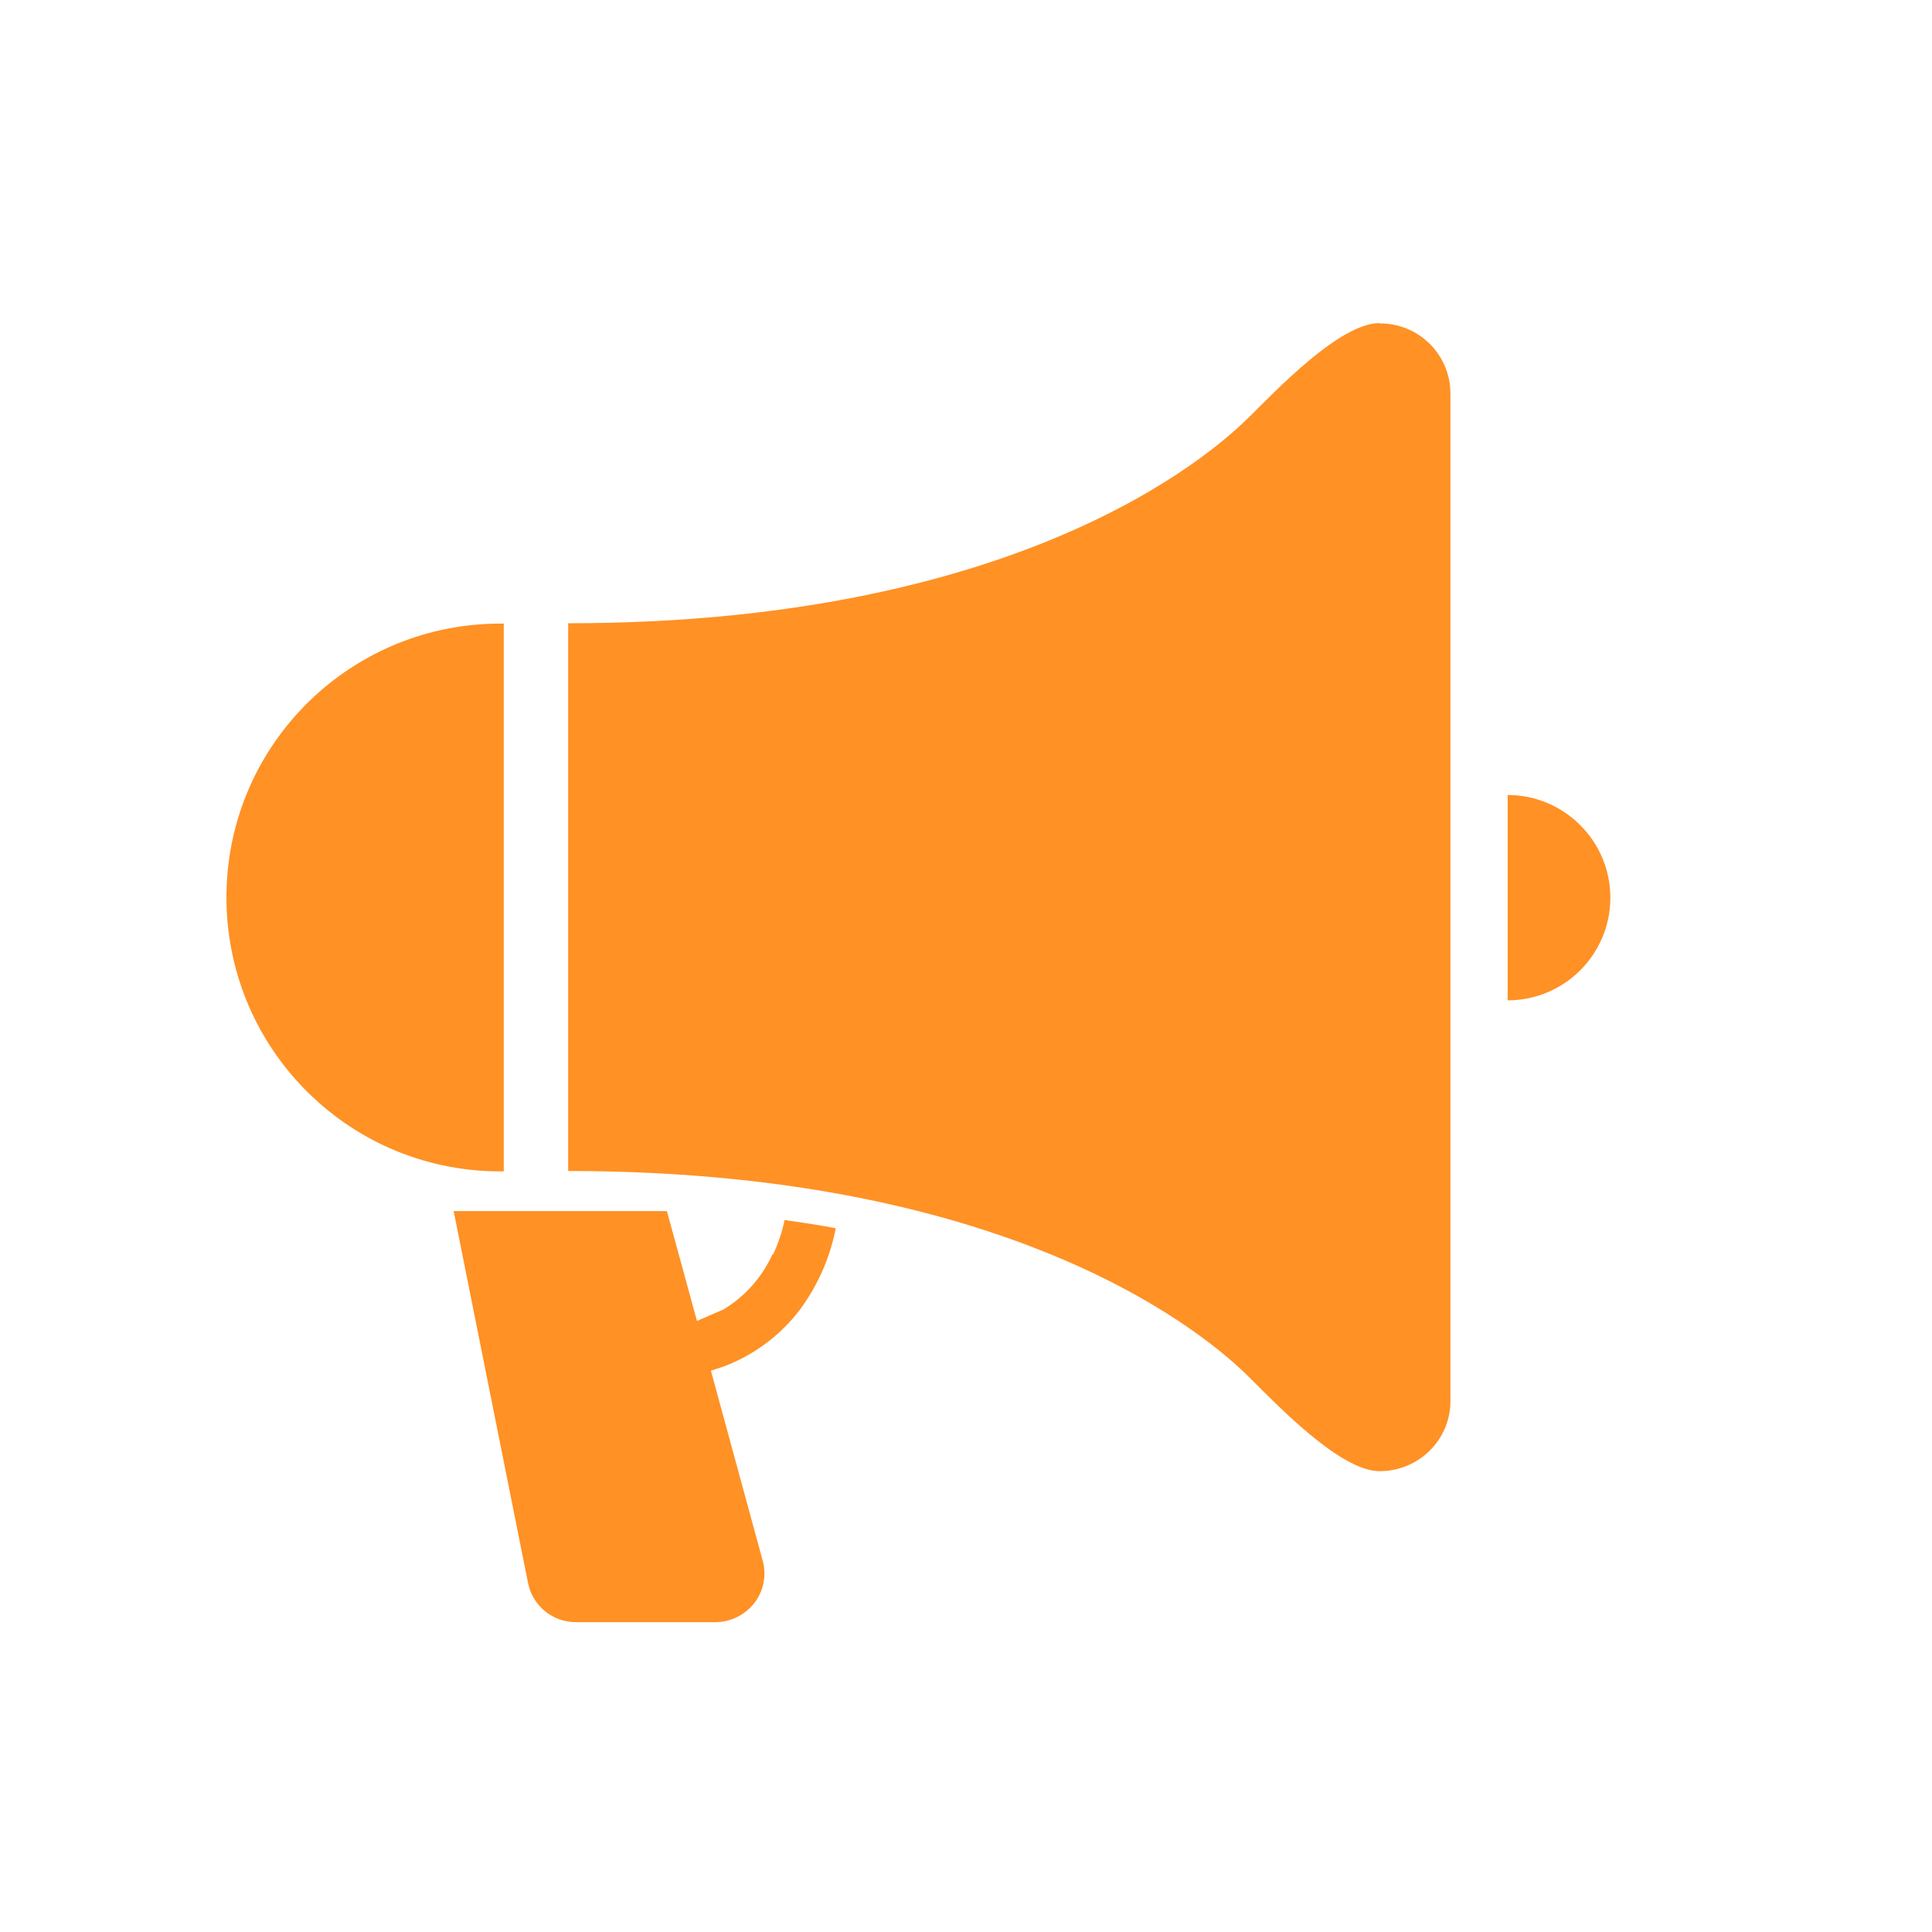 <?xml version="1.0" encoding="UTF-8"?><svg id="_イヤー_3" xmlns="http://www.w3.org/2000/svg" viewBox="0 0 54 54"><defs><style>.cls-1{fill:#ff9125;}</style></defs><path id="_ス_6842" class="cls-1" d="M21.59,35.06c-.29,.64-.77,1.18-1.37,1.54l-.74,.32-.84-3.07h-5.96l2.08,10.4c.13,.64,.69,1.09,1.34,1.09h3.89c.43,0,.83-.2,1.09-.53,.26-.33,.35-.77,.24-1.18l-1.45-5.32,.34-.11c.86-.32,1.61-.88,2.16-1.61,.49-.67,.83-1.44,.99-2.26-.46-.09-.94-.16-1.43-.23-.07,.33-.18,.66-.32,.96"/><path id="_ス_6843" class="cls-1" d="M38.56,9.03c-1.1,0-2.86,1.85-3.62,2.6-.66,.65-5.86,5.79-19.06,5.79v15.31c13.2,0,18.41,5.14,19.06,5.79,.76,.75,2.52,2.6,3.62,2.6,1.09,0,1.98-.87,1.98-1.96V11c0-1.09-.89-1.97-1.98-1.96"/><path id="_ス_6844" class="cls-1" d="M14.08,17.43c-4.23-.05-7.7,3.33-7.75,7.56-.05,4.23,3.33,7.7,7.56,7.75,.06,0,.13,0,.19,0v-15.31Z"/><path id="_ス_6845" class="cls-1" d="M42.14,22.21v5.75c1.59,0,2.87-1.29,2.87-2.87s-1.29-2.87-2.87-2.87h0"/></svg>